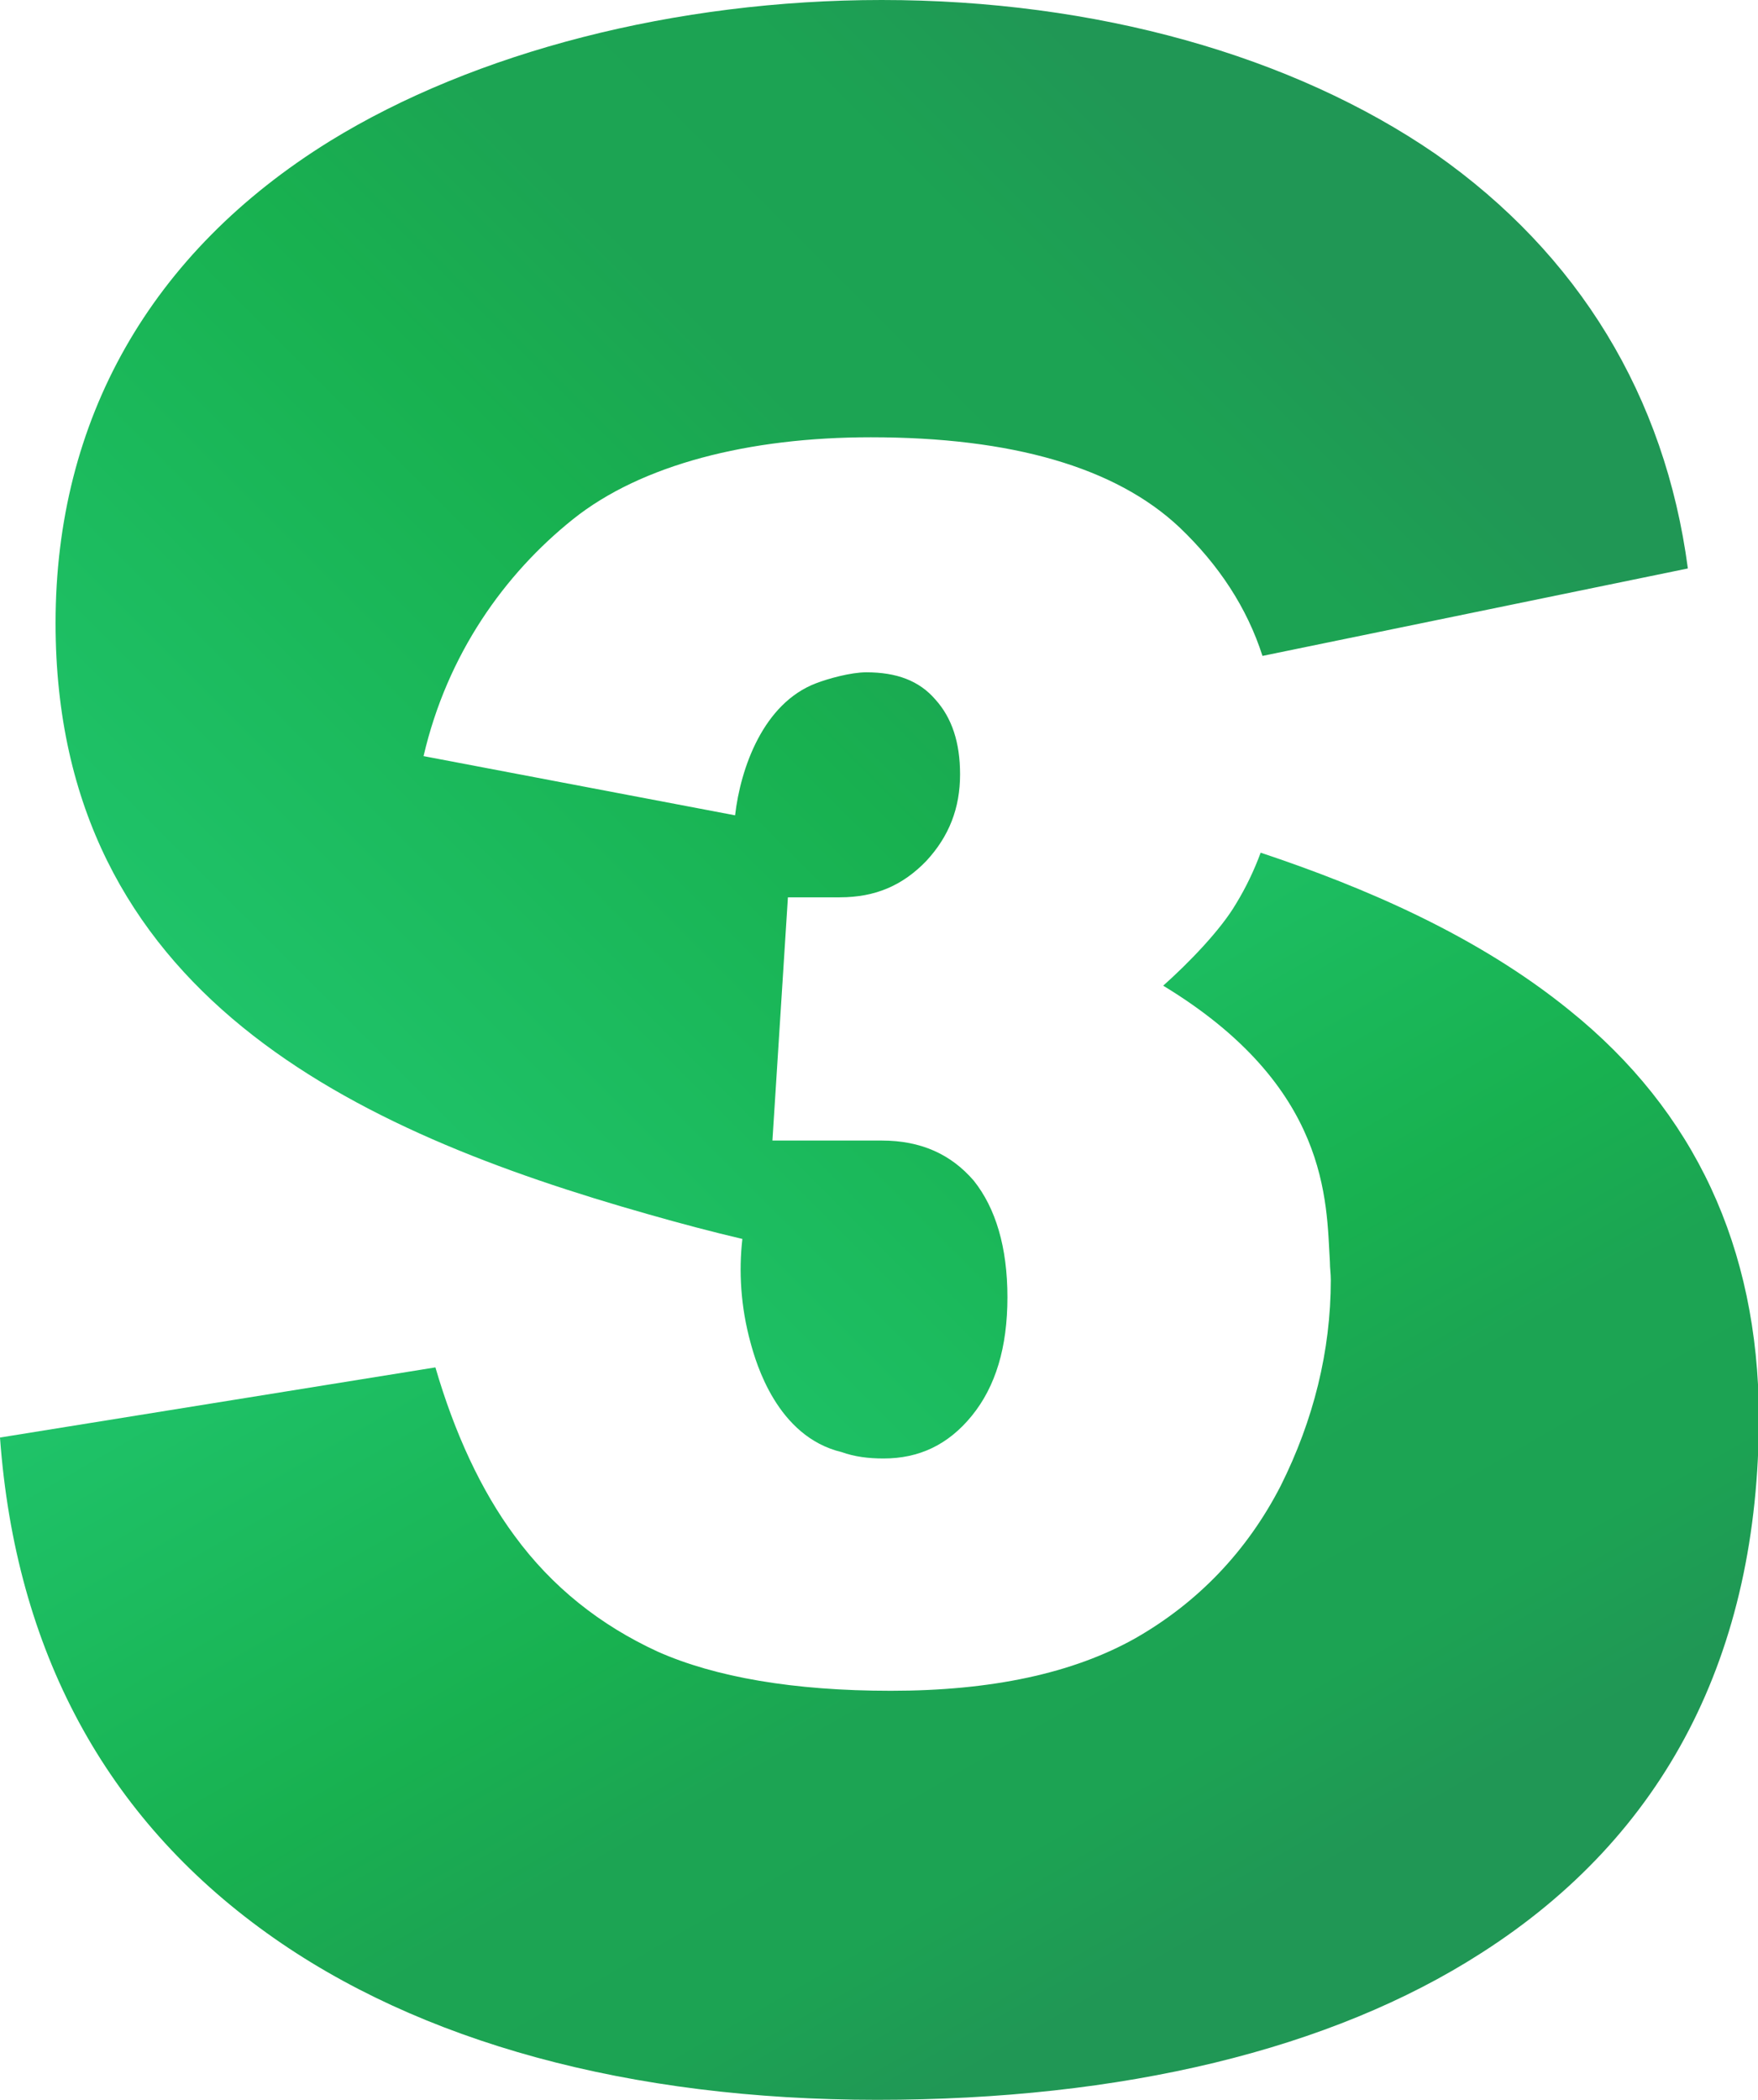 <?xml version="1.0" encoding="utf-8"?>
<!-- Generator: Adobe Illustrator 21.1.0, SVG Export Plug-In . SVG Version: 6.00 Build 0)  -->
<svg version="1.1" id="Layer_1" xmlns="http://www.w3.org/2000/svg" xmlns:xlink="http://www.w3.org/1999/xlink" x="0px" y="0px"
	 width="193px" height="230.5px" viewBox="0 0 193 230.5" style="enable-background:new 0 0 193 230.5;" xml:space="preserve">
<style type="text/css">
	.st0{fill:url(#SVGID_1_);}
	.st1{fill:url(#SVGID_2_);}
</style>
<linearGradient id="SVGID_1_" gradientUnits="userSpaceOnUse" x1="34.469" y1="-56.912" x2="148.864" y2="-171.307" gradientTransform="matrix(1 0 0 1 0 178)">
	<stop  offset="0" style="stop-color:#1FC369"/>
	<stop  offset="0.405" style="stop-color:#18B150"/>
	<stop  offset="0.564" style="stop-color:#1CA453"/>
	<stop  offset="0.731" style="stop-color:#1CA353"/>
	<stop  offset="0.872" style="stop-color:#209755"/>
</linearGradient>
<path class="st0" d="M71.2,133.3c3.5,1,6.9,1.9,10.3,2.7c-0.4,3.5-0.2,7.4,0.9,11.4c0.6,2.2,2.9,10.3,10,12c1.4,0.5,2.9,0.7,4.6,0.7
	c3.9,0,7.1-1.5,9.7-4.7s3.9-7.5,3.9-13c0-5.5-1.3-9.8-3.7-12.8c-2.5-2.9-5.8-4.4-10.1-4.4h-12l1.7-26.7h5.7c3.9,0,6.9-1.3,9.5-4
	c2.5-2.7,3.7-5.8,3.7-9.5c0-3.5-0.9-6.2-2.7-8.2c-1.8-2.1-4.3-3-7.6-3c-1.7,0-4.2,0.7-5.5,1.2c-5.8,2.2-8.3,9.3-8.9,14.5L46.5,83
	C49.1,71.8,55.4,63,62.9,57s19.3-9,32.7-9c15.5,0,26.9,3.3,33.9,9.9c4.3,4.1,7.4,8.8,9.1,14.1l46.7-9.6c-2.5-18.9-12-34.5-27.7-45.5
	C141.9,6.1,120.3,0,96.8,0C74.2,0,52.1,5.7,36.2,15.5C16.5,27.7,6.1,46.1,6.1,68.4C6.1,109.2,39.1,124.2,71.2,133.3z"/>
<linearGradient id="SVGID_2_" gradientUnits="userSpaceOnUse" x1="72.93" y1="-62.294" x2="138.134" y2="50.643" gradientTransform="matrix(1 0 0 1 0 178)">
	<stop  offset="0" style="stop-color:#1FC369"/>
	<stop  offset="0.405" style="stop-color:#18B150"/>
	<stop  offset="0.564" style="stop-color:#1CA453"/>
	<stop  offset="0.731" style="stop-color:#1CA353"/>
	<stop  offset="0.872" style="stop-color:#209755"/>
</linearGradient>
<path class="st1" d="M172.3,110.9c-10.1-8.2-22.5-13.5-33.9-17.3c-0.7,1.9-1.6,3.8-2.7,5.6c-1.7,2.9-5.2,6.5-8,9
	c18.3,11.1,17.9,23.7,18.3,30.3c0,0.7,0.1,1.3,0.1,2c0,7.8-1.9,15.4-5.5,22.6c-3.7,7.2-9.1,12.8-15.9,16.7
	c-6.9,3.9-15.9,5.8-26.9,5.8c-10.7,0-19.3-1.5-25.6-4.3c-6.3-2.9-11.6-7.1-15.7-12.7c-3.7-5-6.6-11.3-8.7-18.5L0,157.8
	c1.7,23.4,11.6,41.7,29.3,54.4c16.7,12,39.9,18.3,67,18.3c26.9,0,49.8-5.5,66.3-16.1c20.2-12.9,30.5-32.8,30.5-59
	C193,137,186.1,122,172.3,110.9z"/>
</svg>
